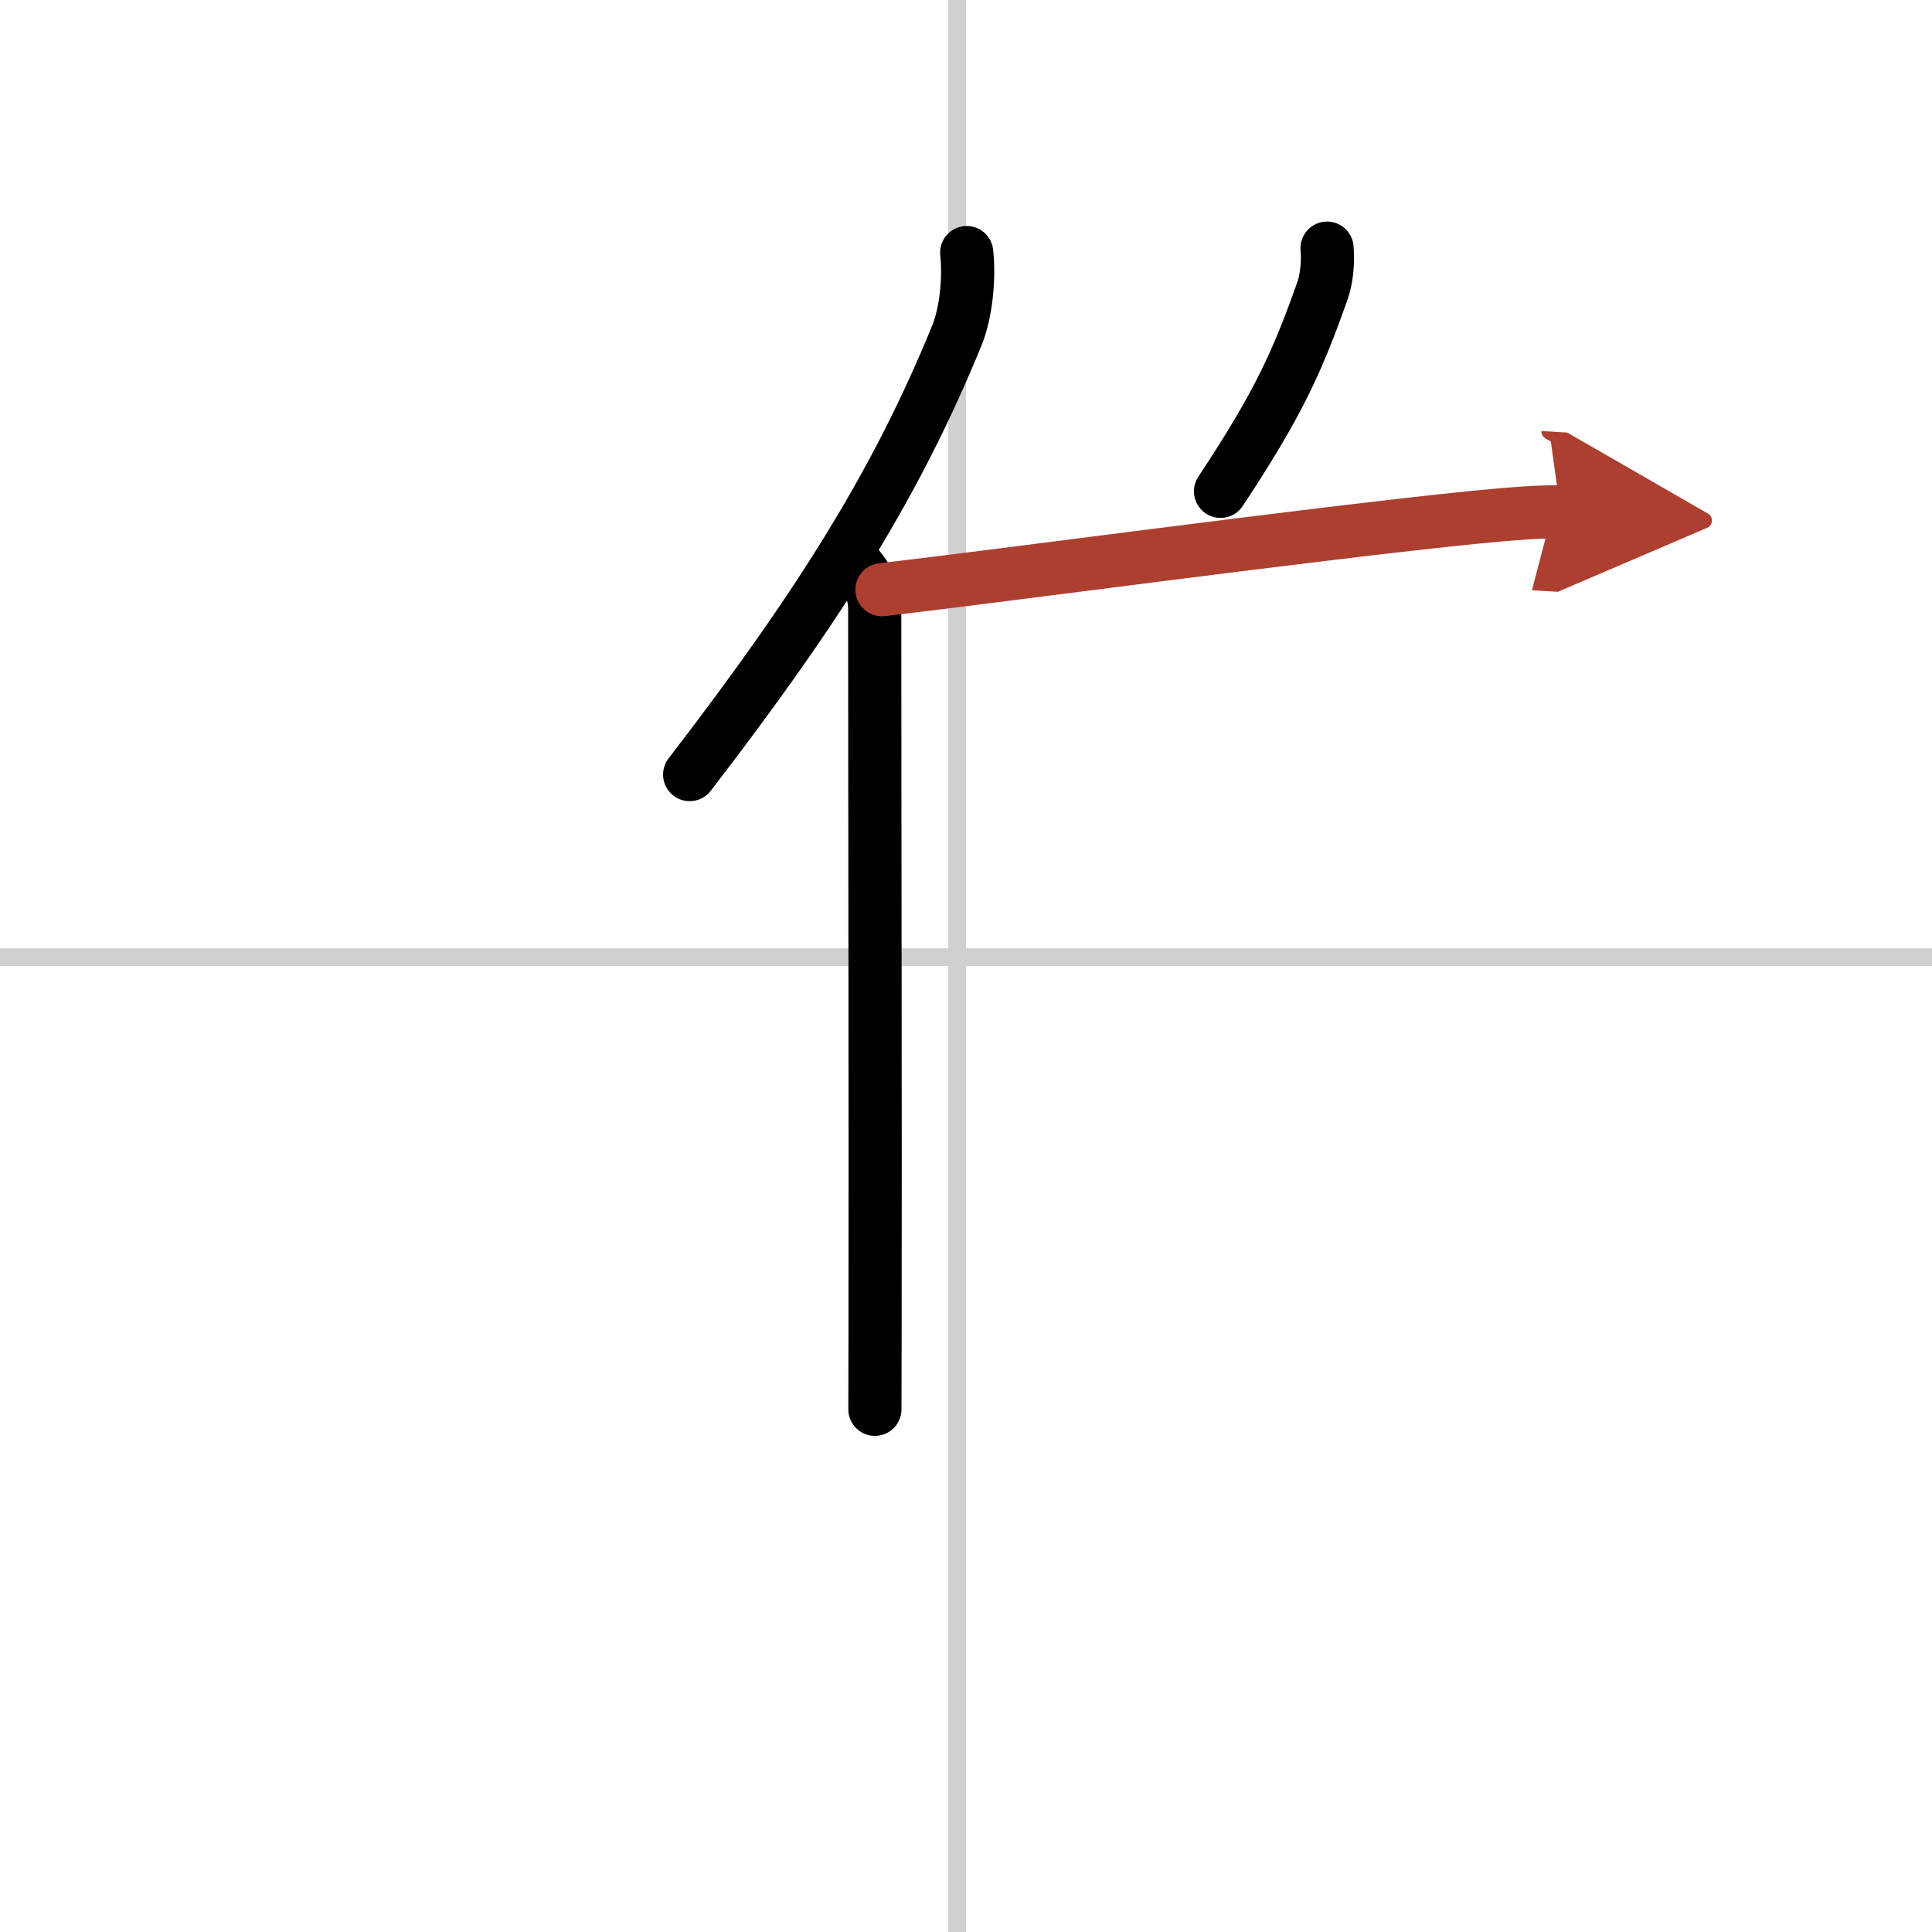 <svg width="400" height="400" viewBox="0 0 109 109" xmlns="http://www.w3.org/2000/svg"><defs><marker id="a" markerWidth="4" orient="auto" refX="1" refY="5" viewBox="0 0 10 10"><polyline points="0 0 10 5 0 10 1 5" fill="#ad3f31" stroke="#ad3f31"/></marker></defs><g fill="none" stroke="#000" stroke-linecap="round" stroke-linejoin="round" stroke-width="3"><rect width="100%" height="100%" fill="#fff" stroke="#fff"/><line x1="54" x2="54" y2="109" stroke="#d0d0d0" stroke-width="1"/><line x2="109" y1="54" y2="54" stroke="#d0d0d0" stroke-width="1"/><path d="m54.54 14.25c0.16 1.48-0.04 3.42-0.56 4.69-3.31 8.08-7.5 14.93-15.07 24.76"/><path d="m48.14 31.68c0.78 0.78 1.21 1.69 1.21 2.69 0 10.51 0.04 29.7 0.02 40.26 0 2.13-0.01 3.82-0.01 4.88"/><path d="m74.87 14c0.07 0.74-0.02 1.71-0.24 2.35-1.43 4.05-2.5 6.43-5.77 11.37"/><path d="m49.76 33.27c6.73-0.78 24.36-3.17 33.38-4.08 2.31-0.23 4.06-0.35 4.91-0.3" marker-end="url(#a)" stroke="#ad3f31"/></g></svg>
